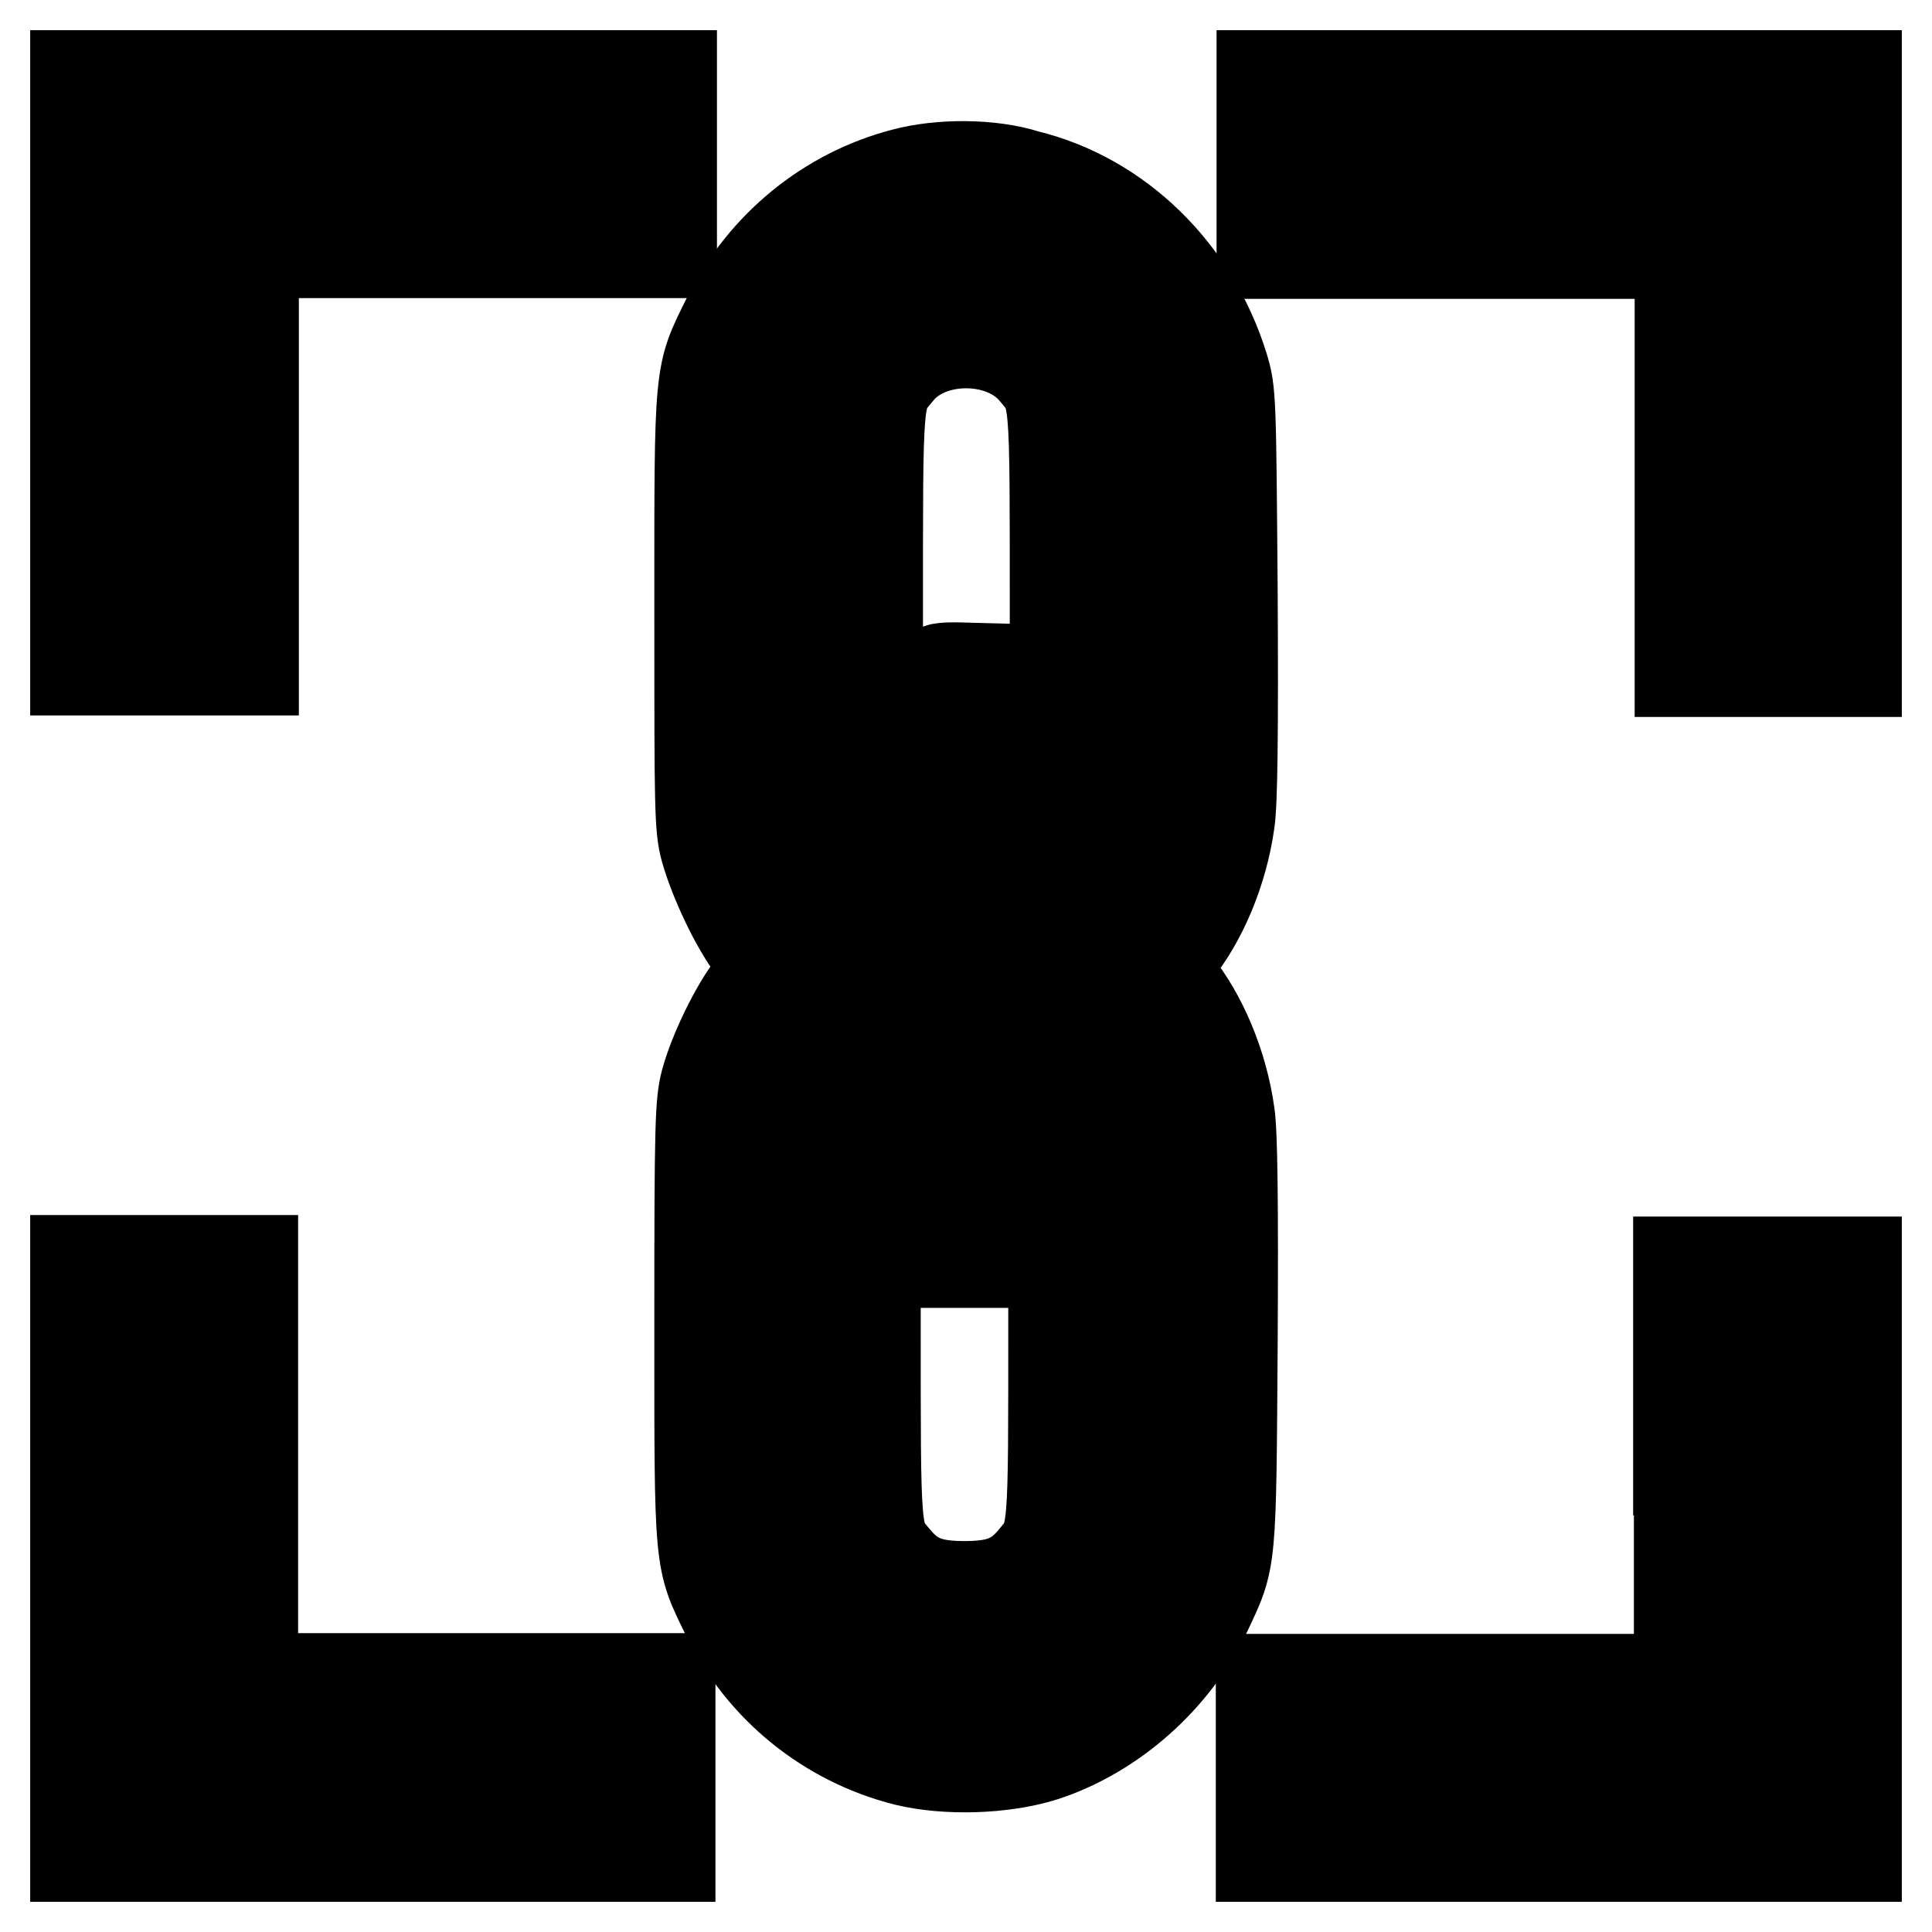 <?xml version="1.0" encoding="utf-8"?>
<!-- Svg Vector Icons : http://www.onlinewebfonts.com/icon -->
<!DOCTYPE svg PUBLIC "-//W3C//DTD SVG 1.1//EN" "http://www.w3.org/Graphics/SVG/1.1/DTD/svg11.dtd">
<svg version="1.1" xmlns="http://www.w3.org/2000/svg" xmlns:xlink="http://www.w3.org/1999/xlink" x="0px" y="0px" viewBox="0 0 256 256" enable-background="new 0 0 256 256" xml:space="preserve">
<g><g><g><path stroke-width="12" fill-opacity="0" stroke="#000000"  d="M10,49.4v39.4h11.8h11.8V61.2V33.5h27.7h27.7V21.8V10H49.4H10V49.4z M81,21.8v3.9H53.3H25.7v27.7V81h-3.9h-3.9V49.4V17.8h31.6H81L81,21.8L81,21.8z"/><path stroke-width="12" fill-opacity="0" stroke="#000000"  d="M167.2,21.8v11.8h27.7h27.7v27.7v27.7h11.8H246V49.4V10h-39.4h-39.4V21.8z M238.2,49.4V81h-3.9h-3.9V53.3V25.7h-27.7H175v-3.9v-3.9h31.6h31.6L238.2,49.4L238.2,49.4z"/><path stroke-width="12" fill-opacity="0" stroke="#000000"  d="M119.7,23c-10,2.6-18.6,9.6-23.3,19.1c-3.8,7.7-3.7,6.4-3.7,38.7c0,26.3,0,28.9,0.8,31.8c1.2,4.2,4,10.1,6.3,13.1l1.8,2.4l-1.8,2.4c-2.3,2.9-5.2,8.8-6.3,12.9c-0.7,2.8-0.8,5.4-0.8,31.8c0,32.5-0.1,31.3,3.6,38.9c4.7,9.6,13.4,16.6,23.7,19.2c5.4,1.3,12.9,1.1,18.3-0.6c9.2-3,17.4-10.3,21.6-19.2c3.3-7,3.2-6.1,3.4-35.7c0.1-18.1,0-27.9-0.4-30.3c-0.9-6.4-3.6-12.9-7.2-17.3l-1.6-1.9l1.6-2c3.6-4.4,6.3-10.9,7.2-17.3c0.4-2.4,0.5-12.2,0.4-30.3c-0.2-26.1-0.2-26.8-1.2-30.1c-3.9-12.6-13.8-22.4-26.1-25.4C131.3,21.7,124.5,21.7,119.7,23z M134.9,30.5c7.5,1.8,14.5,7.3,17.7,14.1c3,6.2,2.9,5.8,2.9,36.2c0,30.1,0,30.1-2.6,35.5c-1.8,3.5-3.1,5.3-6.8,8.8l-3,2.9l3.5,3.5c4.1,4.1,6.3,7.5,7.8,12.2l1.1,3.5V175c0,30.7,0,30.2-2.9,36.4c-2.1,4.5-7.2,9.7-11.7,11.8c-7.9,3.9-17.7,3.9-25.7,0c-4.1-2-9.5-7.4-11.5-11.4c-3-6.3-3-5.4-3.1-34.5c-0.1-17.2,0-27.6,0.3-29.6c1-6.8,3.3-11.1,8.7-16.3l3.5-3.5l-3.5-3.5c-5.3-5.3-7.7-9.5-8.7-16.3c-0.3-2-0.5-12.4-0.3-29.6c0.1-23,0.2-26.8,0.9-29c2.9-9.6,10.4-16.9,19.6-19.1C124.5,29.7,131.3,29.7,134.9,30.5z"/><path stroke-width="12" fill-opacity="0" stroke="#000000"  d="M122.5,38.5c-7,2.2-12.5,8.6-13.9,15.9c-0.7,4-0.3,54.8,0.5,57.2c0.3,1,1.4,3.1,2.5,4.7c2.7,4.1,4.9,4.8,7.3,2.5c1.8-1.8,1.7-3-0.6-6.5l-2-2.9V81.7c0-30.4-0.1-29,2.8-32.5c4.1-5,13.7-5,17.9,0c2.9,3.5,2.8,2.1,2.8,32.5v27.7l-1.9,2.9c-2.4,3.5-2.4,4.7-0.6,6.5c2.4,2.4,4.6,1.6,7.3-2.5c1.1-1.6,2.2-3.7,2.5-4.7c0.8-2.4,1.2-53.3,0.5-57.2C145.2,42.7,133.3,35.1,122.5,38.5z"/><path stroke-width="12" fill-opacity="0" stroke="#000000"  d="M124.1,88.9c-0.1,0.3-0.2,18.1-0.1,39.5l0.1,38.9h3.9h3.9V128V88.6l-3.8-0.1C125.3,88.4,124.2,88.5,124.1,88.9z"/><path stroke-width="12" fill-opacity="0" stroke="#000000"  d="M114.4,136.4c-2.5,1.4-5.1,6.1-5.8,10.5c-0.6,4-0.6,51.6,0,54.9c1.7,9.2,10.3,16.5,19.2,16.5c3.1,0,7.4-1.2,9.9-2.7c4.7-2.9,8.7-8.7,9.7-14.1c0.7-4,0.3-54.8-0.5-57.2c-0.3-1-1.4-3.1-2.5-4.7c-2.7-4.1-4.9-4.8-7.3-2.5c-1.8,1.8-1.7,3,0.6,6.5l1.9,2.9v27.7c0,30.3,0.1,29-2.8,32.5c-2.2,2.6-4.5,3.5-9,3.5c-4.5,0-6.8-0.9-9-3.5c-2.9-3.4-2.8-2.1-2.8-32.5v-27.7l2-2.9c2.3-3.5,2.4-4.7,0.6-6.5C117.4,135.8,115.9,135.5,114.4,136.4z"/><path stroke-width="12" fill-opacity="0" stroke="#000000"  d="M10,206.6V246h39.4h39.4v-11.8v-11.8H61.2H33.5v-27.7v-27.7H21.8H10V206.6z M25.7,202.7v27.7h27.7H81v3.9v3.9H49.4H17.8v-31.6V175h3.9h3.9V202.7z"/><path stroke-width="12" fill-opacity="0" stroke="#000000"  d="M222.5,194.8v27.7h-27.7h-27.7v11.8V246h39.4H246v-39.4v-39.4h-11.8h-11.8V194.8L222.5,194.8z M238.2,206.6v31.6h-31.6H175v-3.9v-3.9h27.7h27.7v-27.7V175h3.9h3.9L238.2,206.6L238.2,206.6z"/></g></g></g>
</svg>